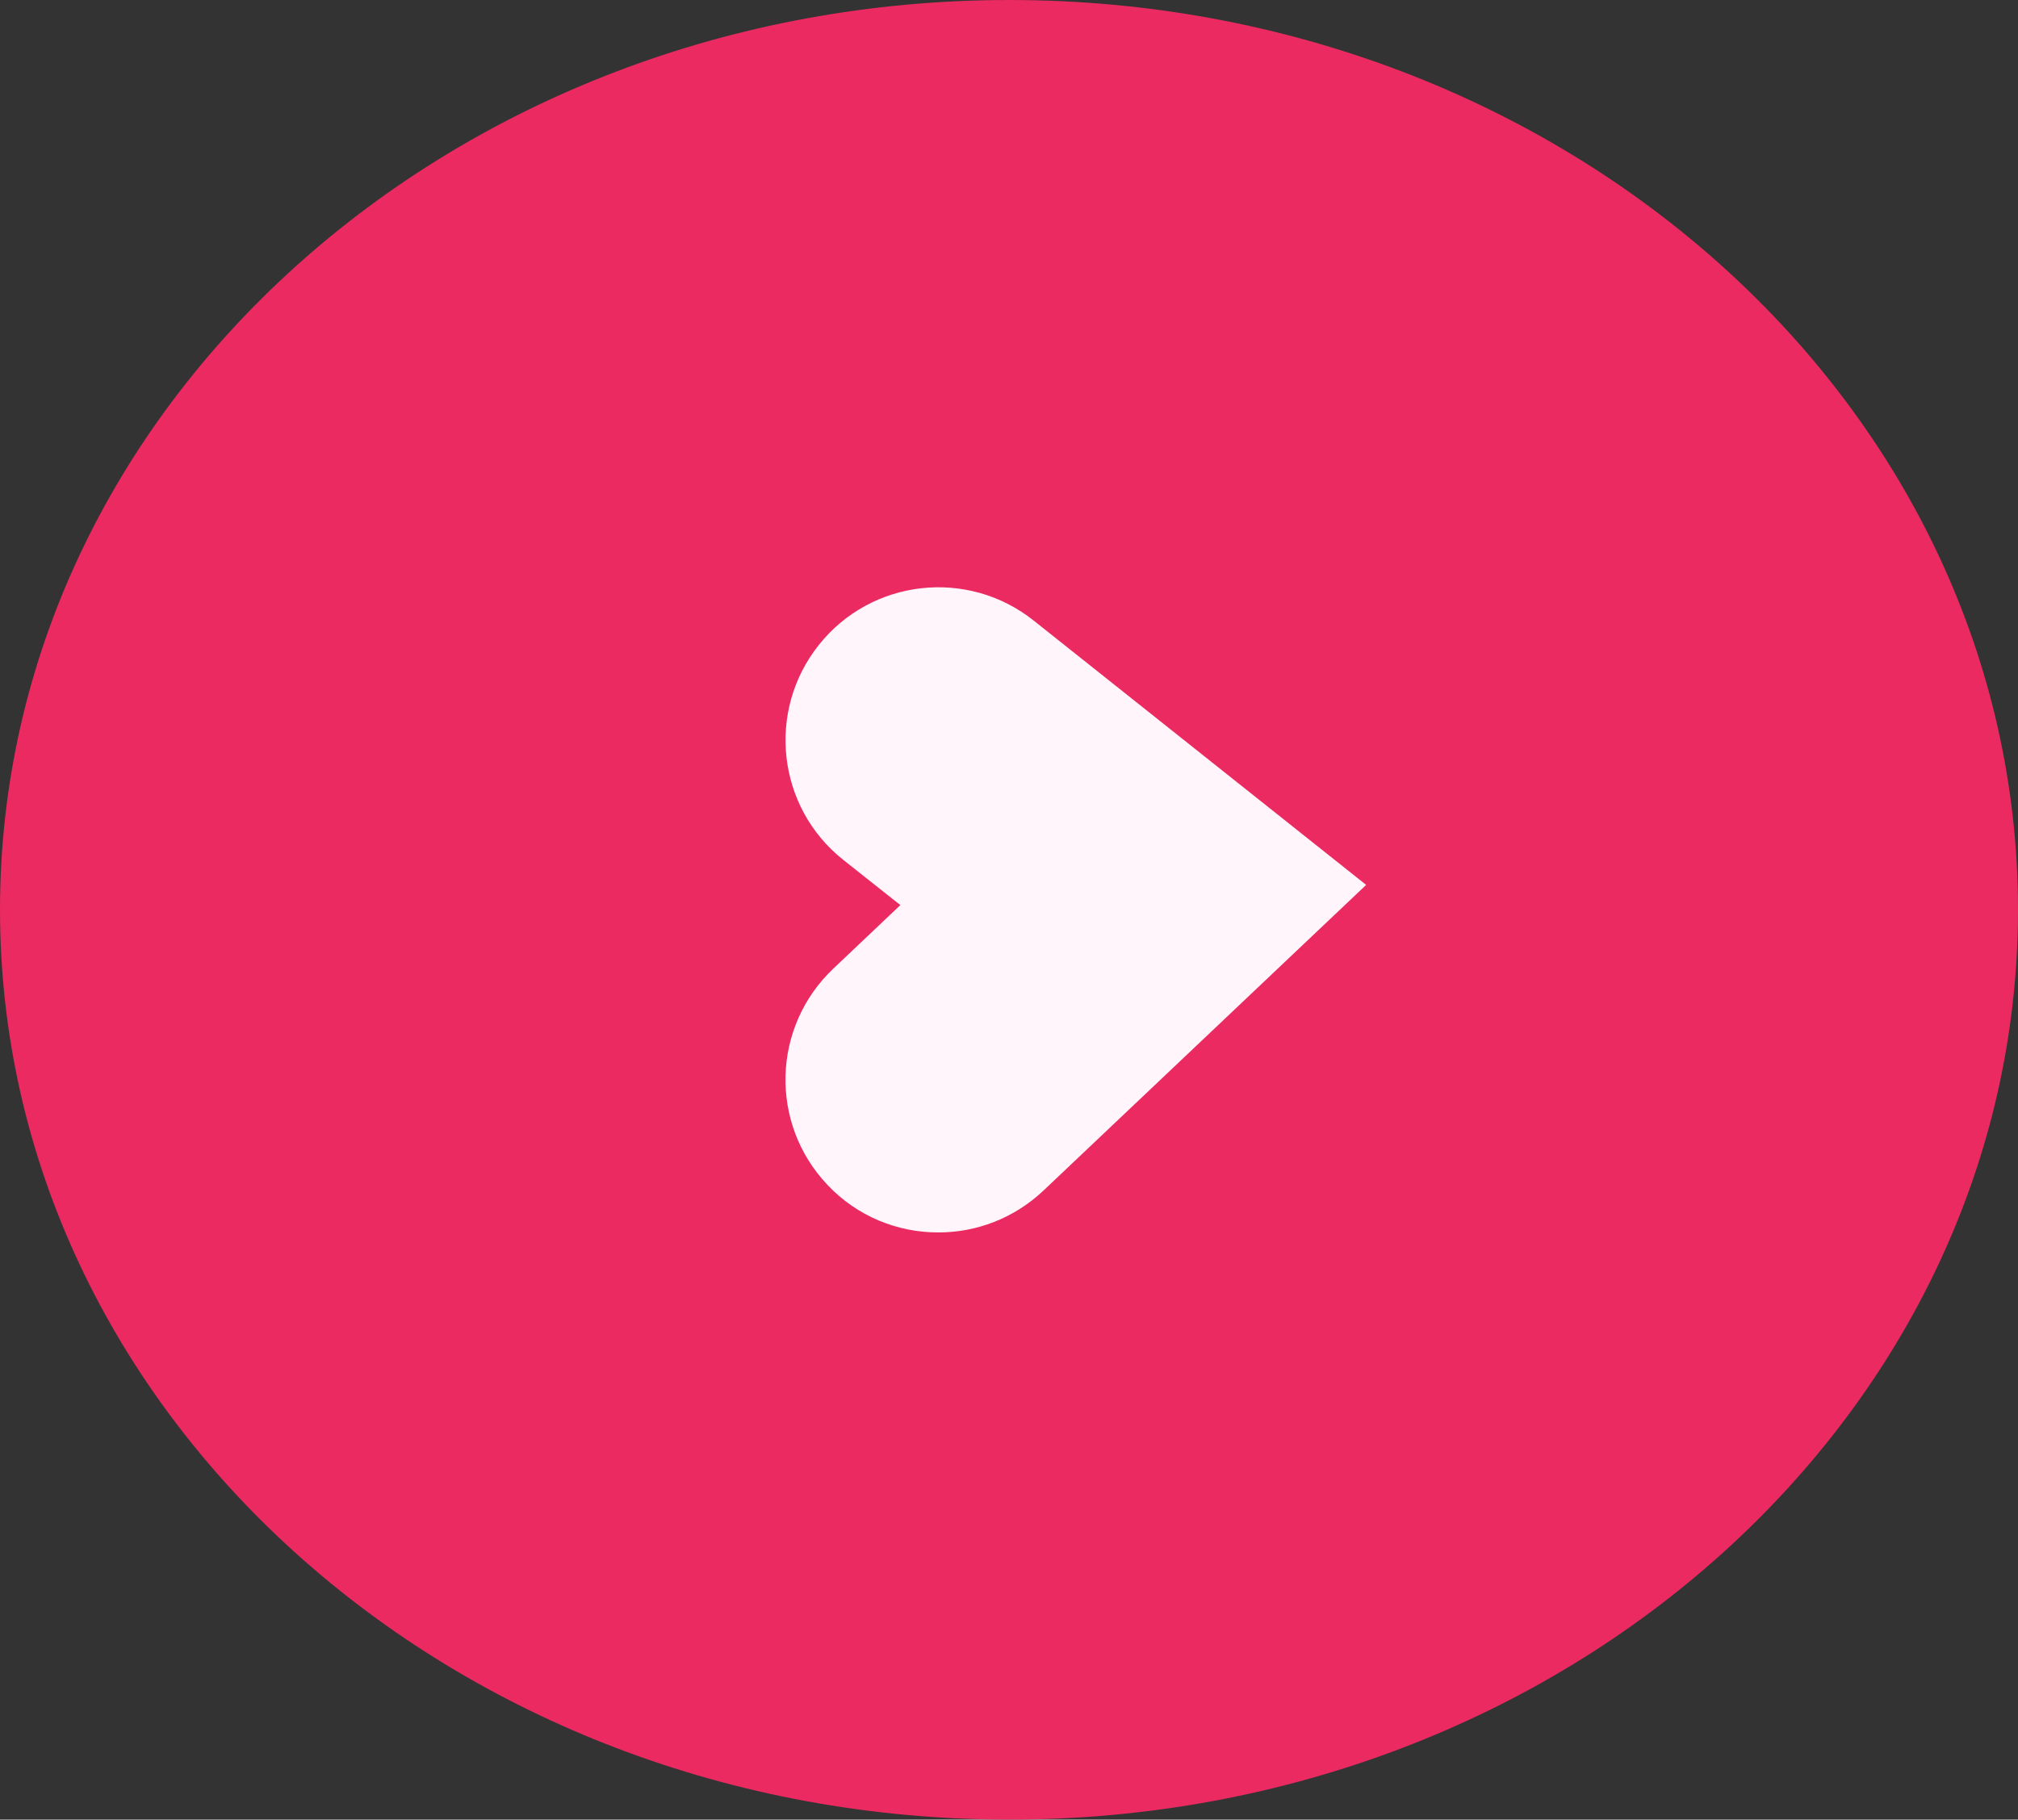 <?xml version="1.0" encoding="UTF-8"?>
<svg id="Livello_2" data-name="Livello 2" xmlns="http://www.w3.org/2000/svg" viewBox="0 0 74.95 67.59">
  <rect x="0" y="0" width="74.95" height="67.59" fill="#333333" stroke="none"/>
  <defs>
    <style>
      .cls-1 {
        fill: #ea2a61;
      }

      .cls-2 {
        fill: #fff5fb;
      }
    </style>
  </defs>
  <g id="Livello_1-2" data-name="Livello 1">
    <g>
      <path class="cls-1" d="M37.49,67.59c20.69,0,37.46-15.14,37.46-33.8C74.95,15.13,58.17,0,37.49,0,16.78,0,0,15.13,0,33.79c0,18.66,16.78,33.8,37.49,33.8Z"/>
      <path class="cls-2" d="M34.85,45.78c-1.51,0-3.01-.59-4.12-1.77-2.16-2.28-2.06-5.87.22-8.03l2.49-2.36-2.12-1.68c-2.46-1.95-2.86-5.53-.91-7.98,1.95-2.46,5.53-2.86,7.98-.91l12.35,9.82-11.98,11.35c-1.1,1.04-2.5,1.56-3.91,1.56Z"/>
    </g>
  </g>
</svg>
